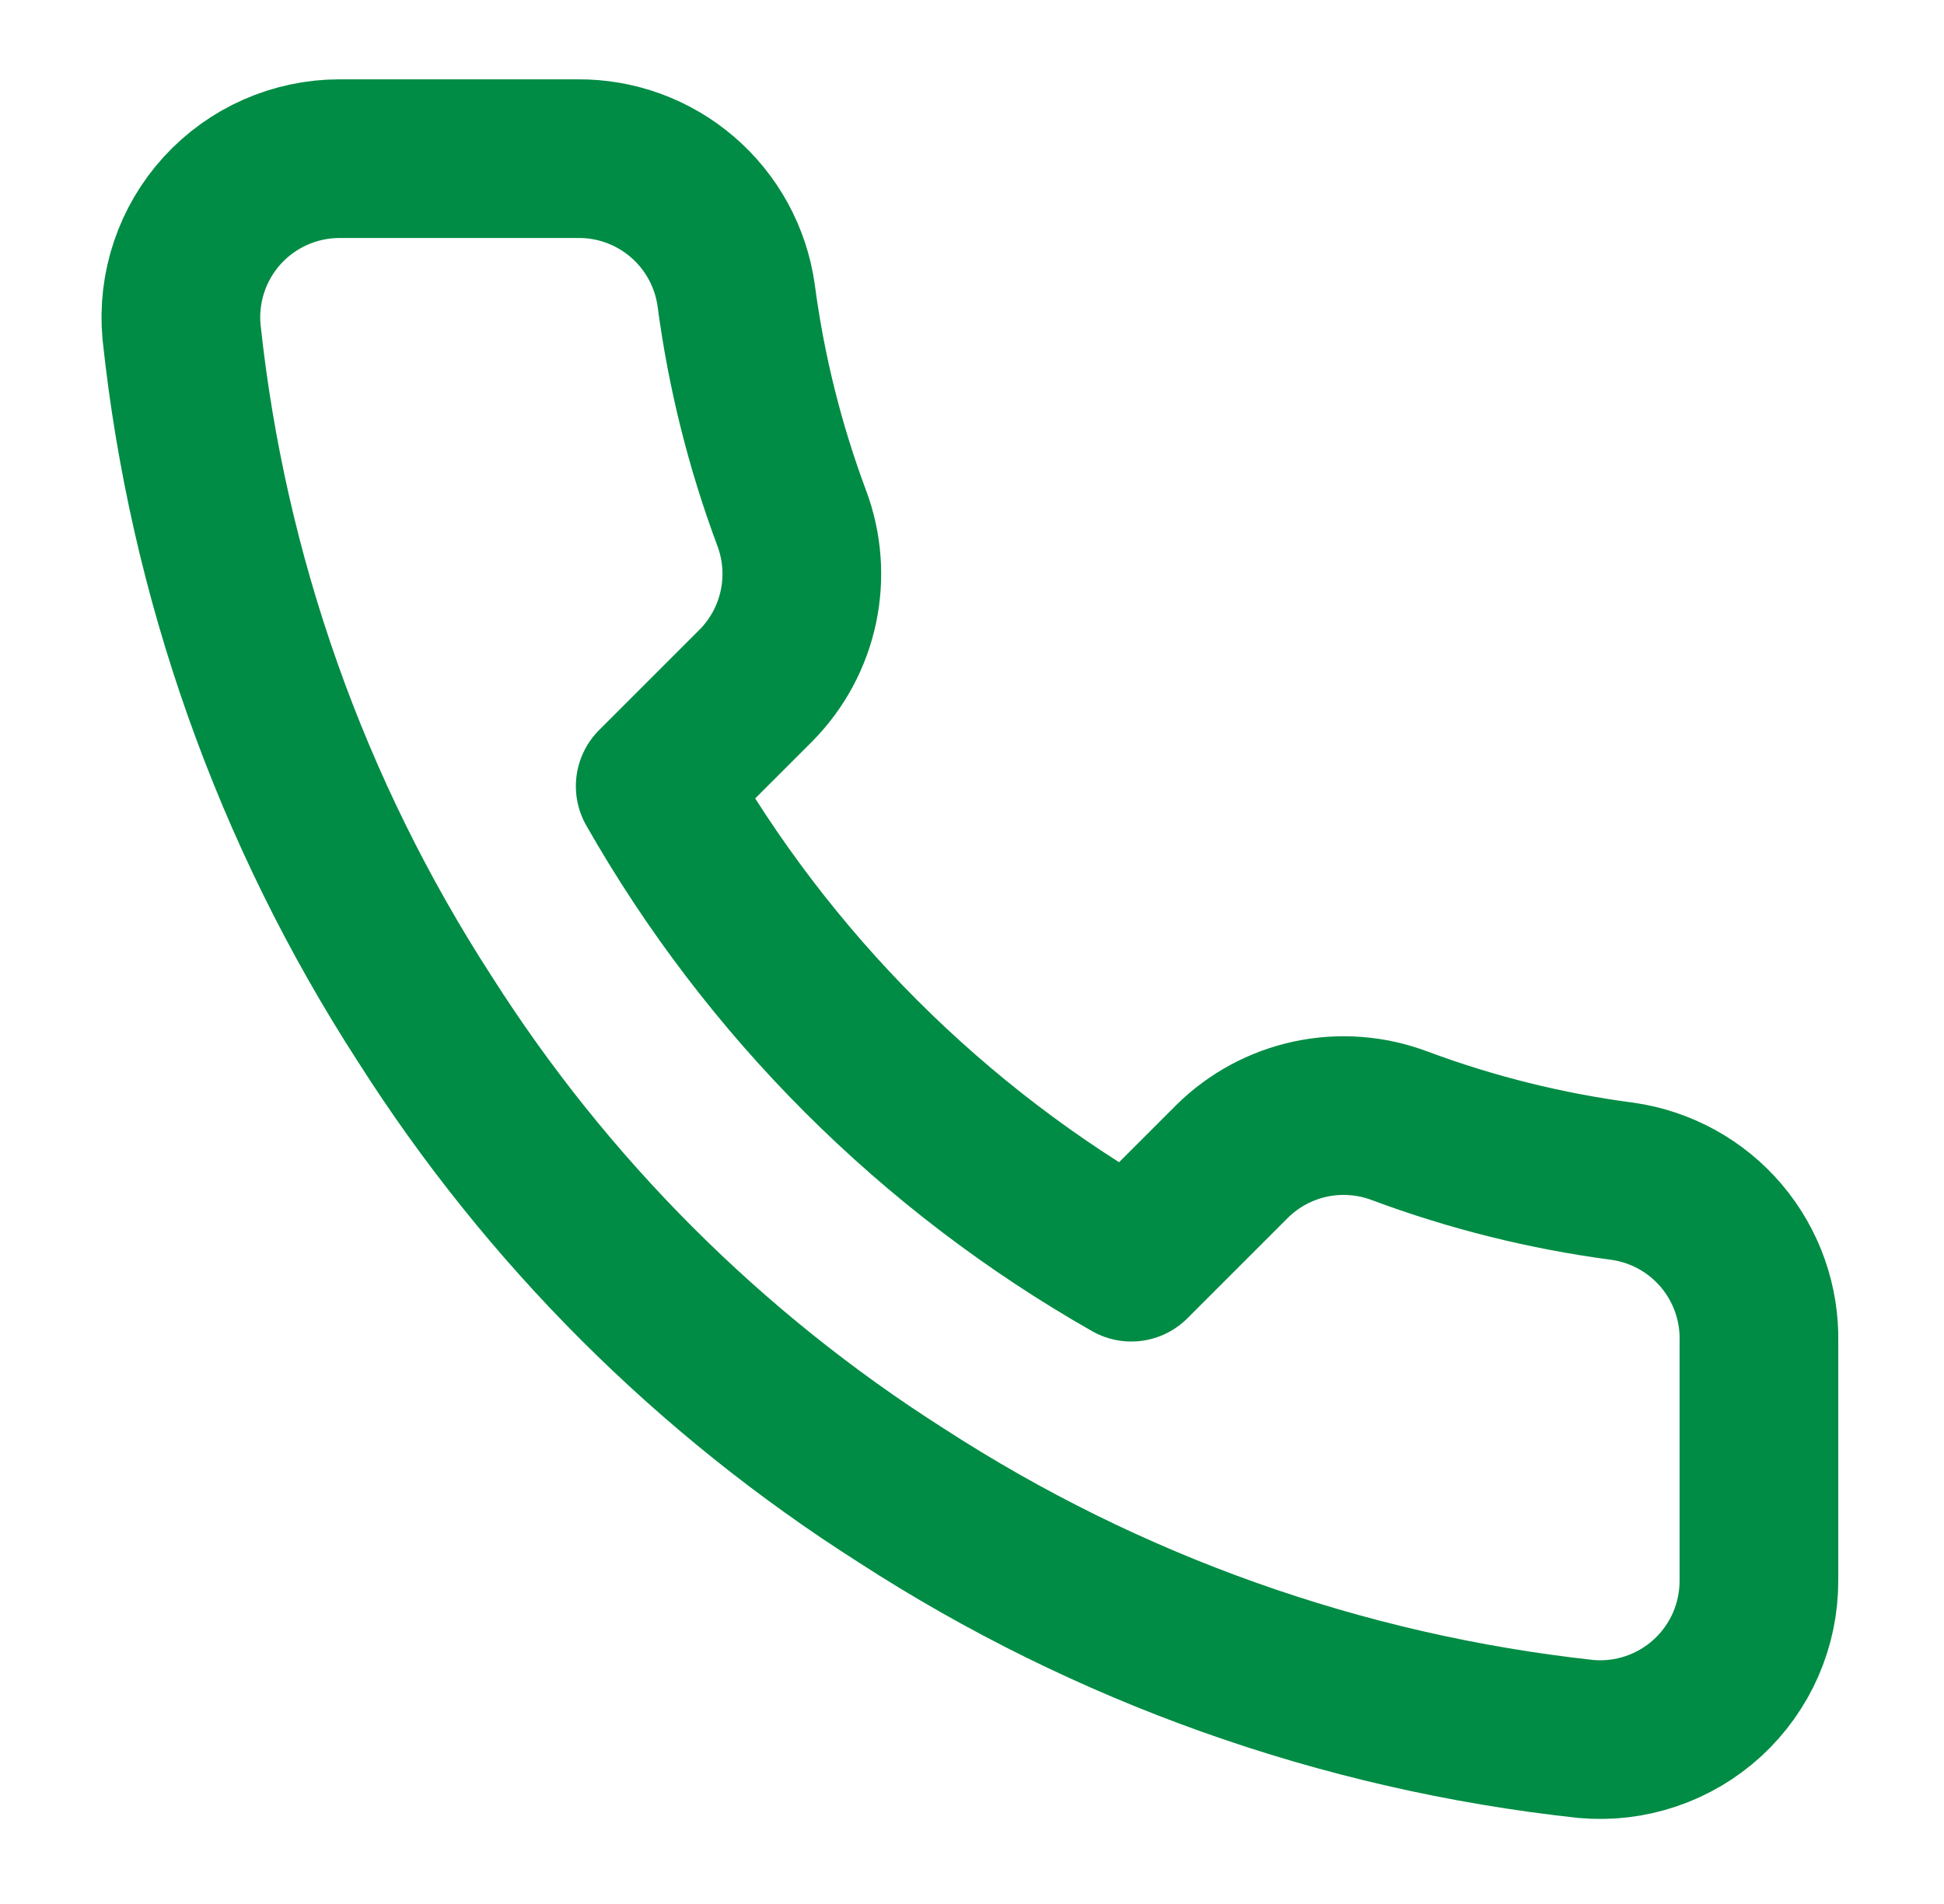 <svg xmlns="http://www.w3.org/2000/svg" width="49" height="48" viewBox="0 0 49 48" fill="none"><path d="M44.335 33.84V39.84C44.337 40.397 44.223 40.948 44 41.459C43.777 41.969 43.449 42.427 43.039 42.804C42.629 43.18 42.144 43.467 41.616 43.645C41.089 43.824 40.53 43.89 39.975 43.84C33.821 43.171 27.909 41.068 22.715 37.7C17.883 34.629 13.786 30.532 10.715 25.7C7.335 20.482 5.231 14.542 4.575 8.36C4.525 7.807 4.591 7.249 4.768 6.723C4.945 6.197 5.23 5.713 5.604 5.303C5.979 4.893 6.434 4.565 6.942 4.341C7.45 4.117 8 4 8.555 4H14.555C15.525 3.99 16.466 4.334 17.202 4.967C17.938 5.6 18.419 6.479 18.555 7.44C18.808 9.36 19.278 11.245 19.955 13.06C20.224 13.776 20.282 14.554 20.123 15.302C19.963 16.05 19.593 16.736 19.055 17.28L16.515 19.82C19.362 24.827 23.508 28.973 28.515 31.82L31.055 29.28C31.599 28.742 32.285 28.372 33.033 28.212C33.781 28.053 34.559 28.111 35.275 28.38C37.089 29.057 38.975 29.527 40.895 29.78C41.866 29.917 42.754 30.406 43.388 31.155C44.022 31.904 44.359 32.859 44.335 33.84Z" stroke="#008C44" stroke-width="4" stroke-linecap="round" stroke-linejoin="round"></path></svg>